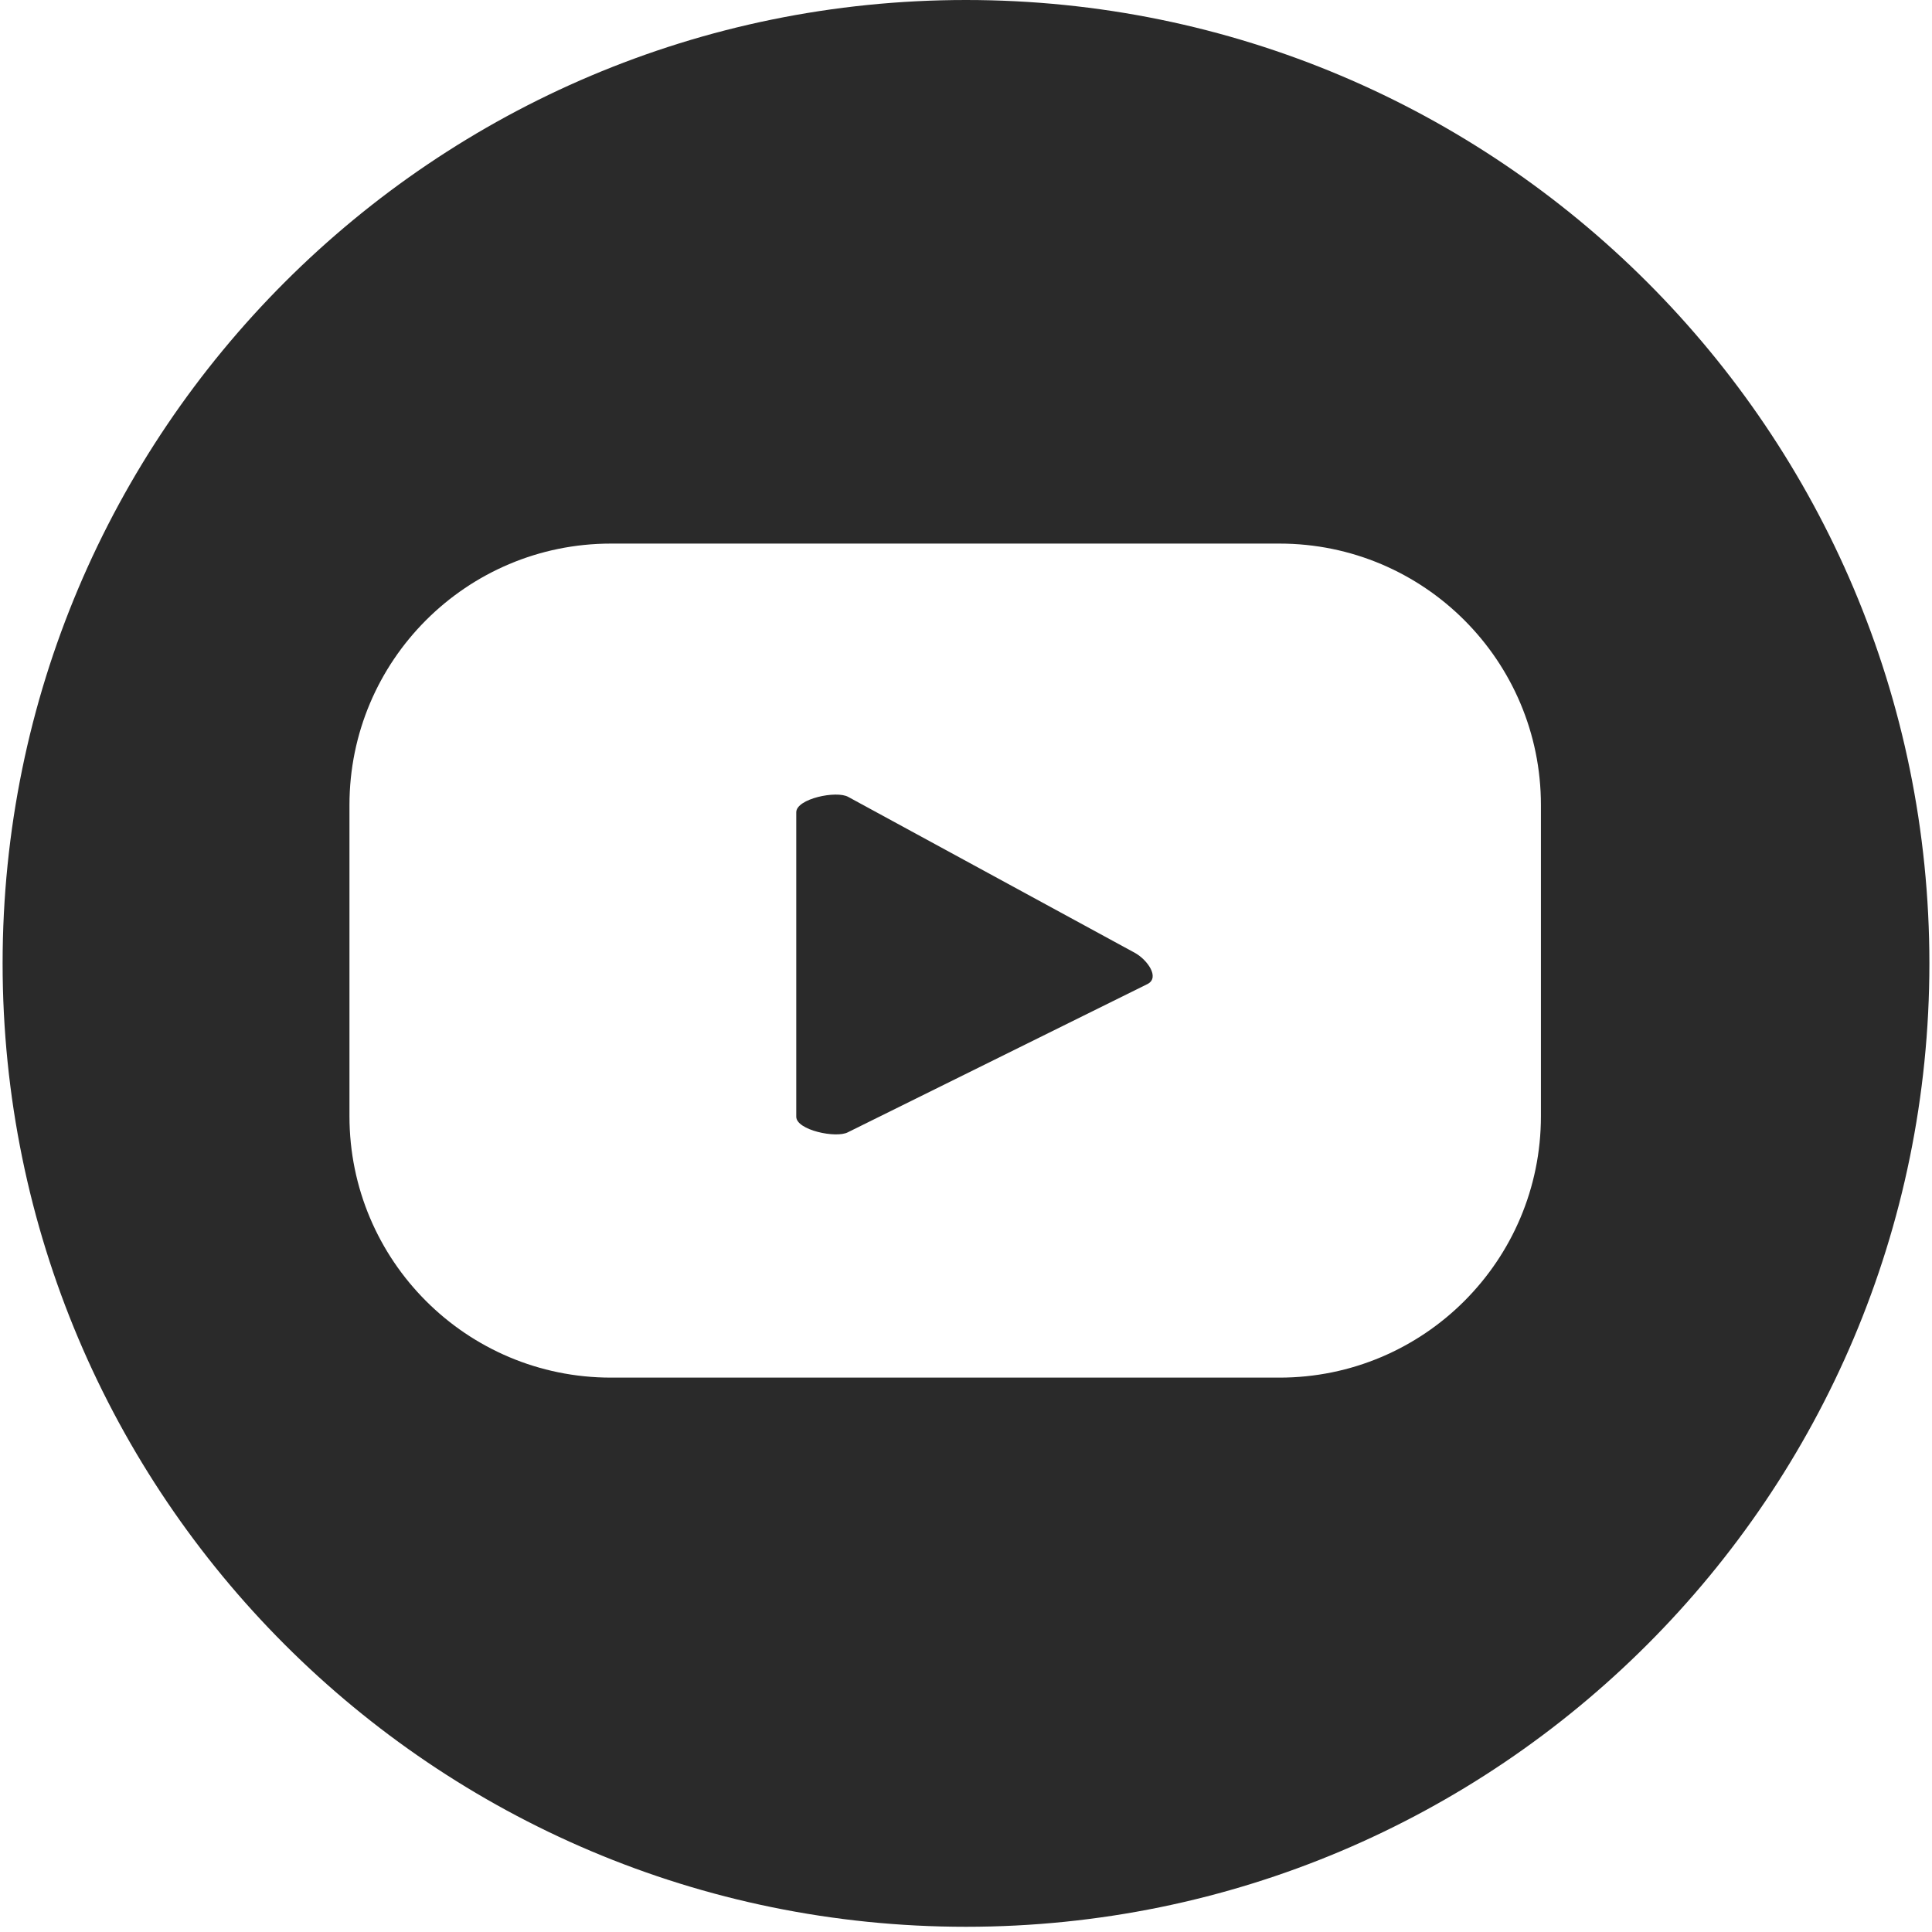 <?xml version="1.0" encoding="utf-8"?>
<!-- Generator: Adobe Illustrator 26.5.0, SVG Export Plug-In . SVG Version: 6.00 Build 0)  -->
<svg version="1.1" id="Objects" xmlns="http://www.w3.org/2000/svg" xmlns:xlink="http://www.w3.org/1999/xlink" x="0px" y="0px"
	 viewBox="0 0 500 500" style="enable-background:new 0 0 500 500;" xml:space="preserve">
<style type="text/css">
	.st0{fill:#2A2A2A;}
</style>
<g>
	<path class="st0" d="M293.804,246.652l-74.269-40.407c-3.044-1.734-13.464,0.464-13.464,3.968v78.794
		c0,3.46,10.334,5.663,13.377,4.016l77.587-38.387C300.187,252.931,296.918,248.425,293.804,246.652z"/>
	<path class="st0" d="M250,0C112.301,0,0.675,111.626,0.675,249.324c0,137.7,111.626,249.326,249.325,249.326
		c137.698,0,249.324-111.626,249.324-249.325C499.325,111.626,387.698,0,250,0z M398.789,288.863
		c0,37.369-30.294,67.663-67.664,67.663H158.103c-37.369,0-67.663-30.294-67.663-67.663v-80.518
		c0-37.37,30.294-67.664,67.663-67.664h173.022c37.37,0,67.664,30.294,67.664,67.664V288.863z"/>
</g>
</svg>
